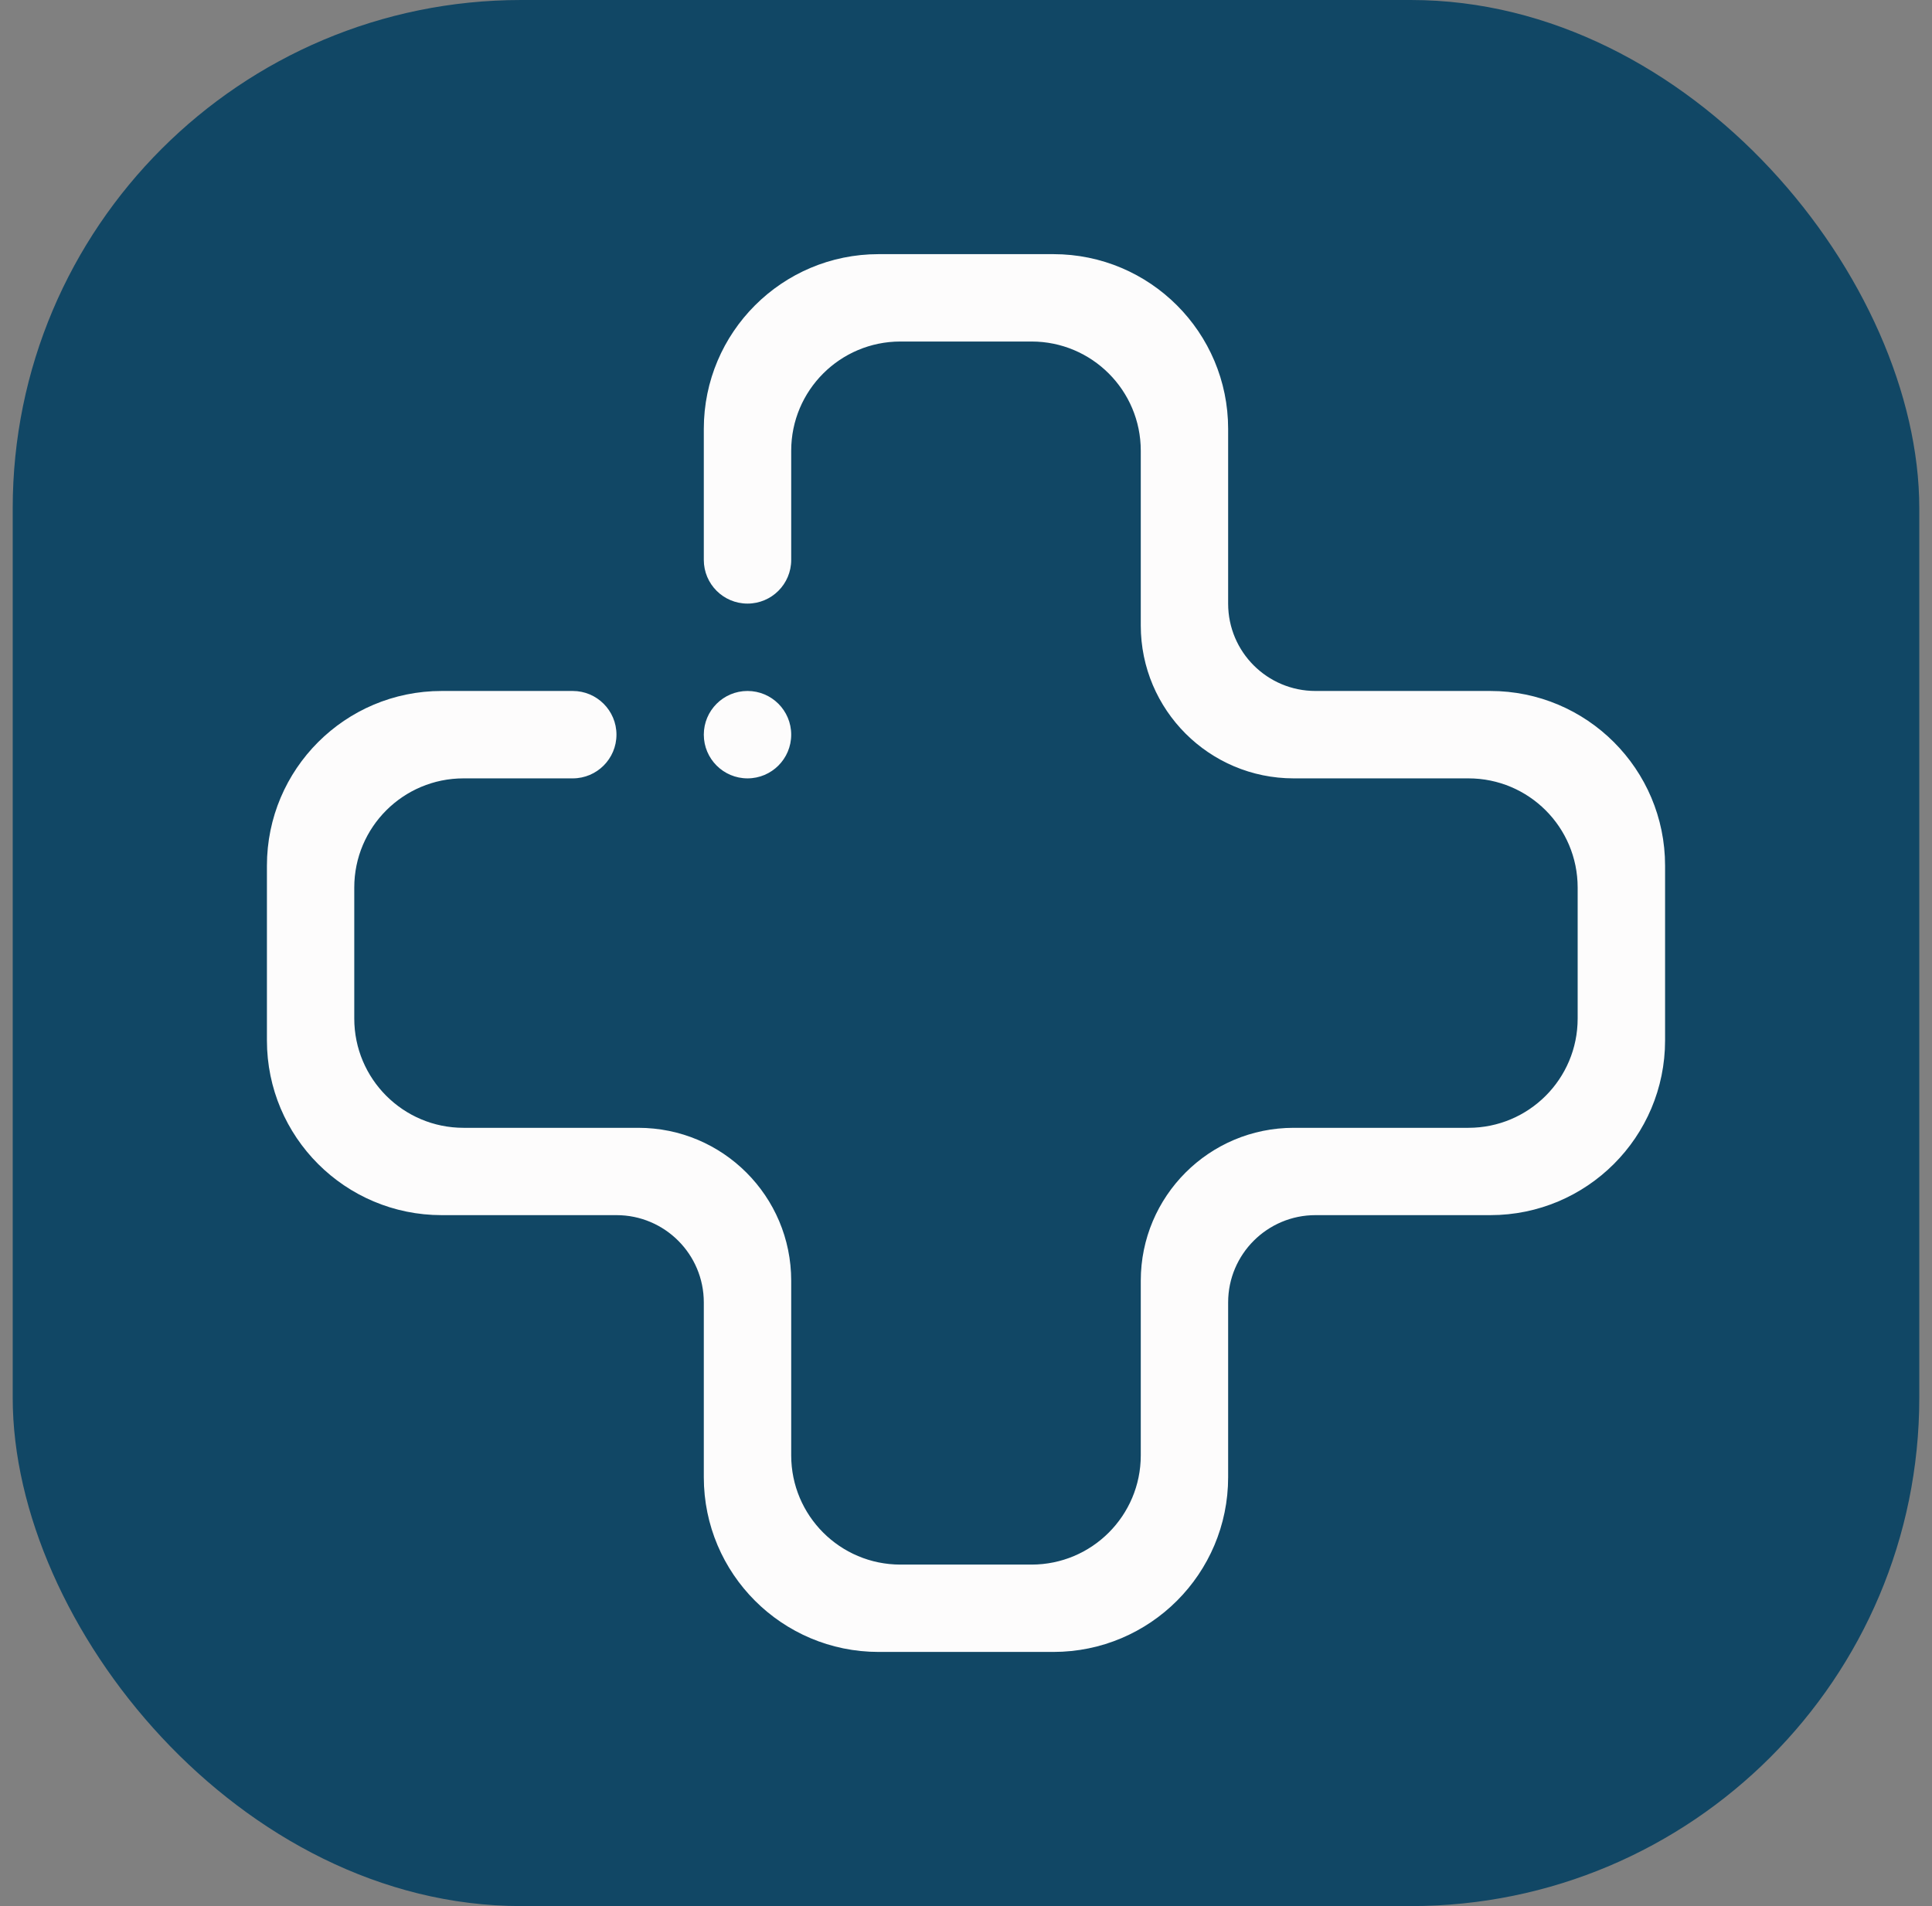 <svg width="76" height="75" viewBox="0 0 76 75" fill="none" xmlns="http://www.w3.org/2000/svg">
<rect x="0" y="0" width="76" height="75" fill="#808080" stroke="none"/>
<rect x="0.5" width="75" height="75" rx="20" fill="#114765"/>
<g clip-path="url(#clip0_1101_1853)">
<path fill-rule="evenodd" clip-rule="evenodd" d="M29.405 27.188C30.355 27.188 31.124 27.958 31.124 28.907C31.124 29.857 30.355 30.627 29.405 30.627C28.456 30.627 27.686 29.857 27.686 28.907C27.686 27.958 28.456 27.188 29.405 27.188ZM58.625 47.813H51.752H51.748C49.852 47.813 48.312 49.352 48.312 51.248V51.25V58.125C48.312 61.922 45.234 65 41.437 65H34.563C30.765 65 27.686 61.922 27.686 58.125V51.25V51.248C27.686 49.352 26.148 47.813 24.25 47.813H24.248H17.374C13.577 47.813 10.5 44.736 10.5 40.938V34.062C10.5 30.267 13.577 27.188 17.374 27.188H22.531C23.479 27.188 24.25 27.958 24.25 28.907C24.25 29.857 23.479 30.627 22.531 30.627H18.234C15.861 30.627 13.936 32.549 13.936 34.923V40.078C13.936 42.452 15.861 44.377 18.234 44.377H25.108C28.432 44.377 31.124 47.069 31.124 50.393V57.266C31.124 59.639 33.048 61.563 35.421 61.563H40.578C42.951 61.563 44.875 59.639 44.875 57.266V50.393C44.875 47.069 47.567 44.377 50.89 44.377H57.764C60.139 44.377 62.061 42.452 62.061 40.078V34.923C62.061 32.549 60.139 30.627 57.764 30.627H50.89C47.567 30.627 44.875 27.932 44.875 24.611V17.734C44.875 15.361 42.951 13.438 40.578 13.438H35.421C33.048 13.438 31.124 15.361 31.124 17.734V22.031C31.124 22.981 30.355 23.75 29.405 23.75C28.455 23.75 27.686 22.981 27.686 22.031V16.876C27.686 13.079 30.765 10 34.563 10H41.437C45.234 10 48.312 13.079 48.312 16.876V23.75V23.752C48.312 25.652 49.852 27.188 51.748 27.188H51.752H58.625C62.422 27.188 65.5 30.267 65.5 34.062V40.938C65.5 44.736 62.422 47.813 58.625 47.813Z" fill="#FDFCFC"/>
</g>
<defs>
<clipPath id="clip0_1101_1853">
<rect width="55" height="55" fill="white" transform="translate(10.5 10)"/>
</clipPath>
</defs>
</svg>
